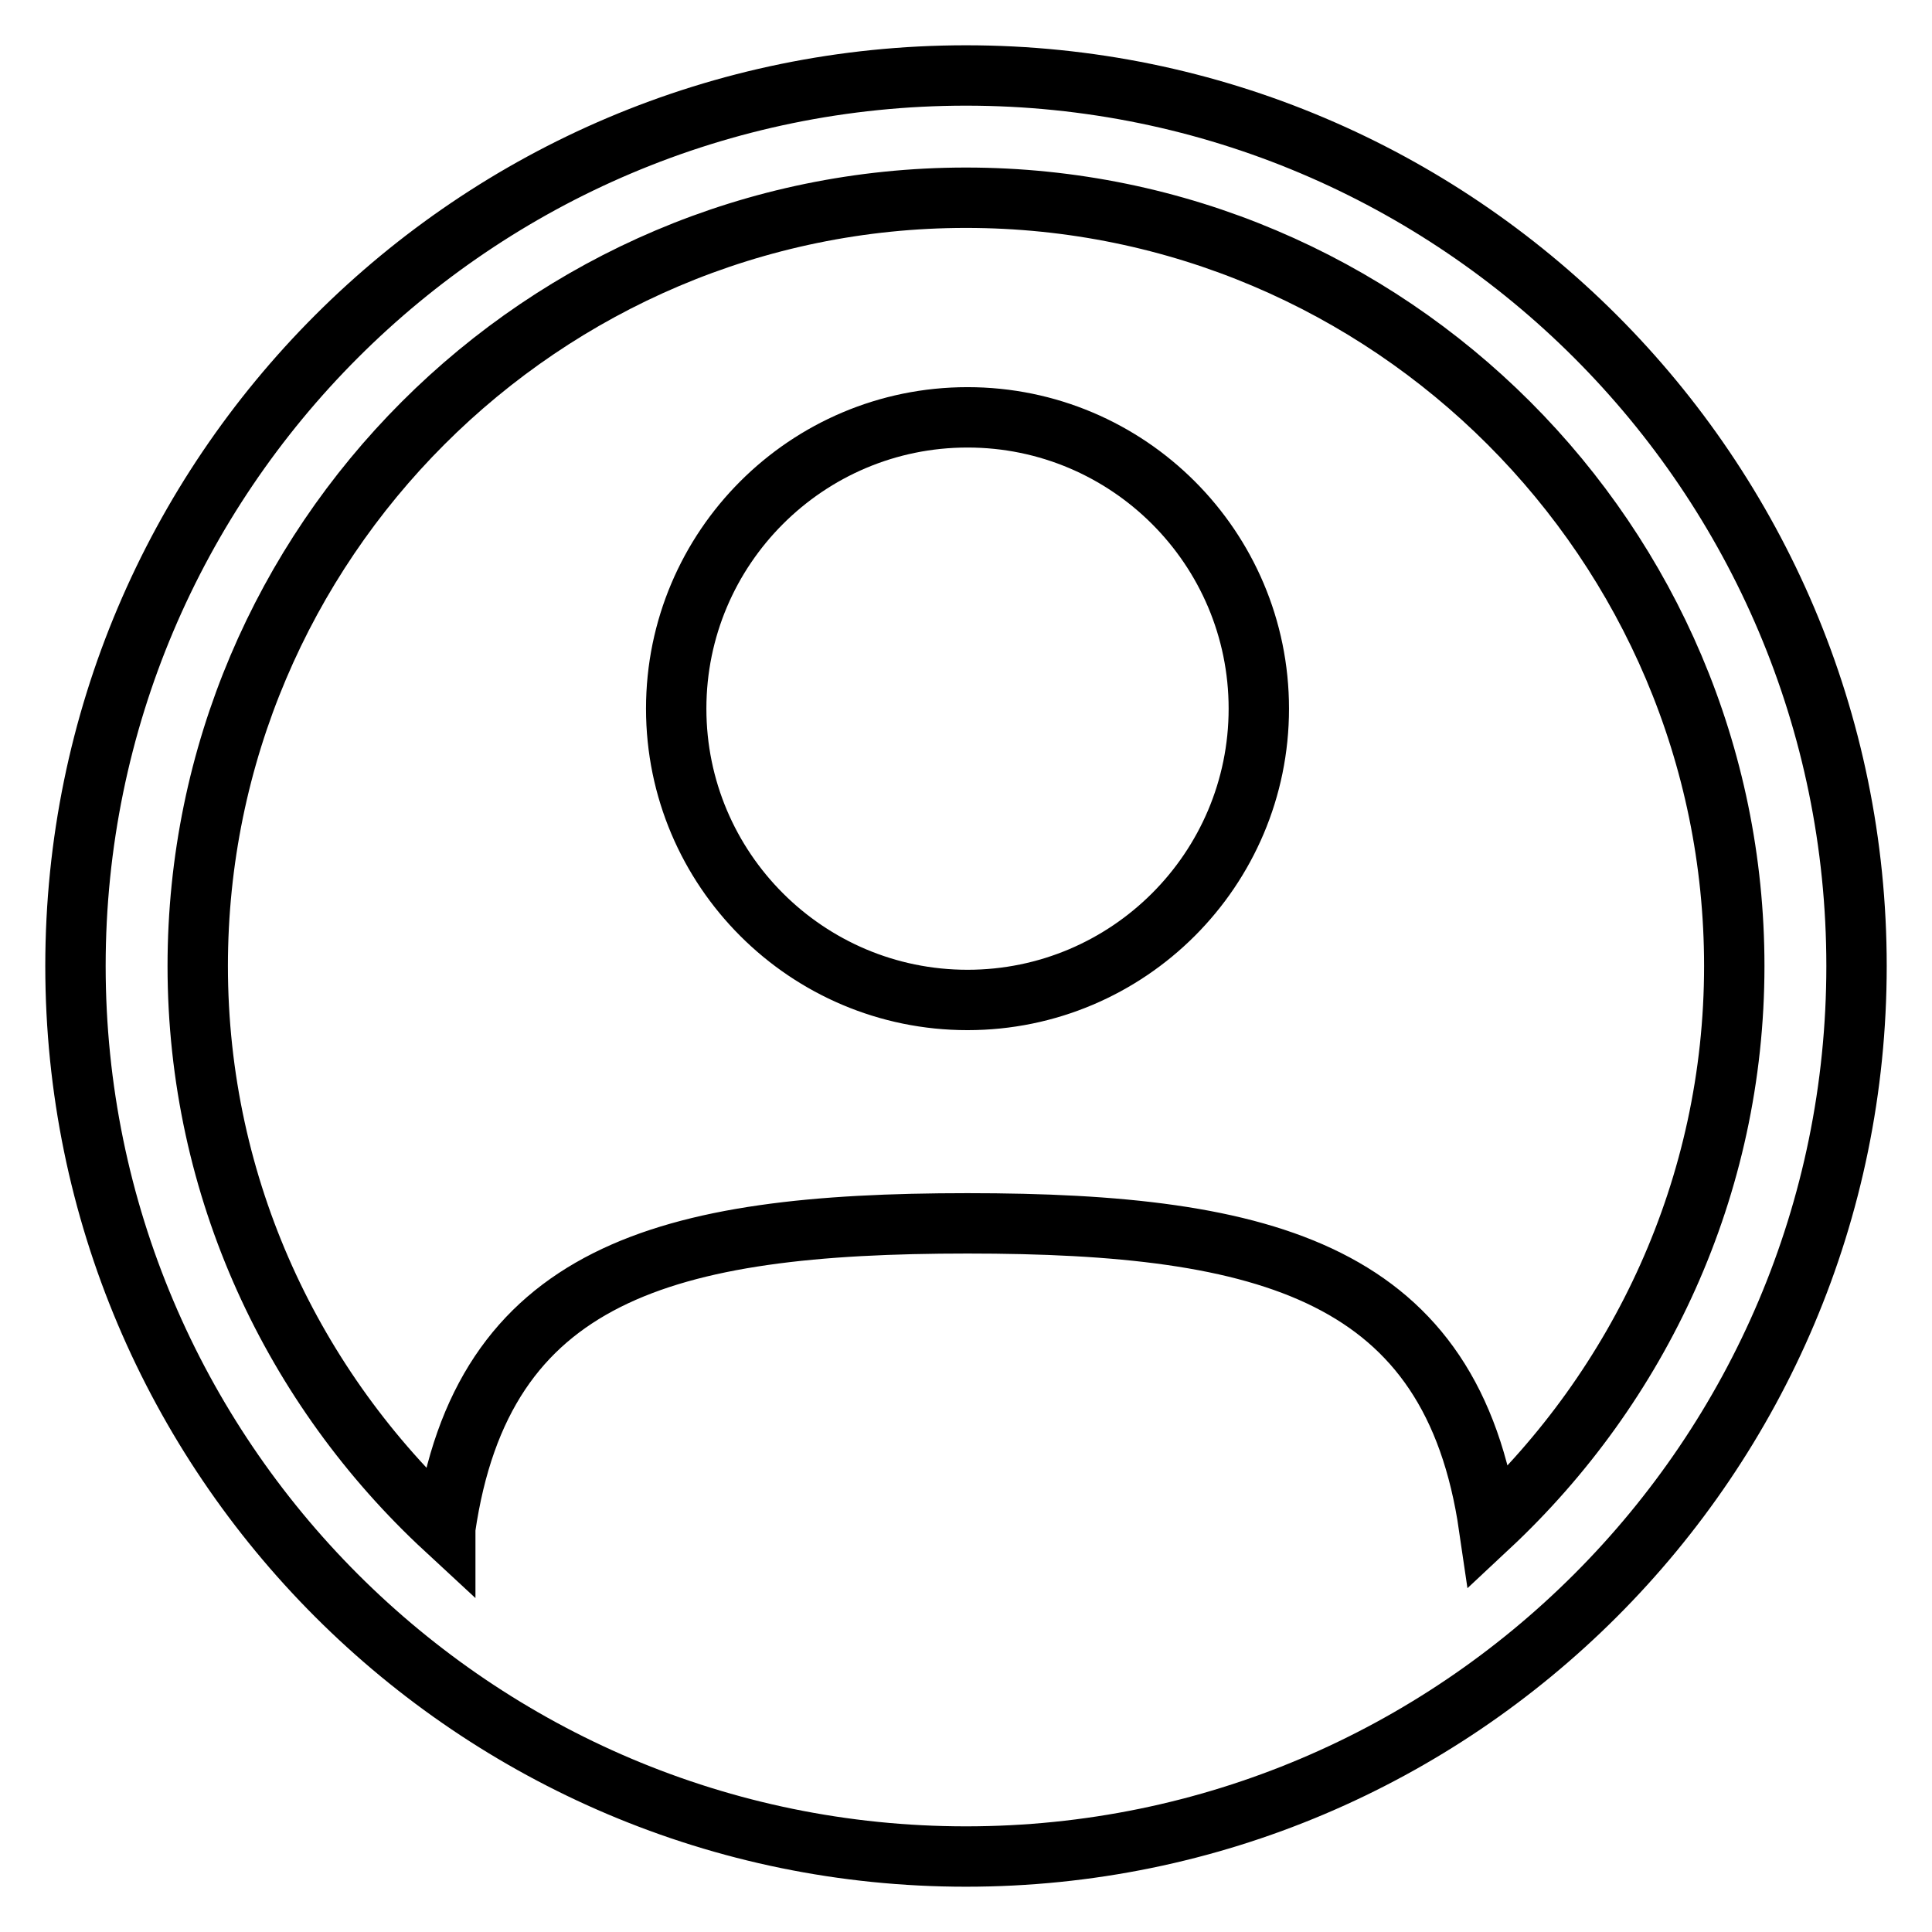 <?xml version="1.0" encoding="utf-8"?>
<!-- Svg Vector Icons : http://www.onlinewebfonts.com/icon -->
<!DOCTYPE svg PUBLIC "-//W3C//DTD SVG 1.1//EN" "http://www.w3.org/Graphics/SVG/1.1/DTD/svg11.dtd">
<svg version="1.1" xmlns="http://www.w3.org/2000/svg" xmlns:xlink="http://www.w3.org/1999/xlink" x="0px" y="0px" viewBox="0 0 256 256" enable-background="new 0 0 256 256" xml:space="preserve">
<g> <path stroke-width="8" fill-opacity="0" stroke="#000000"  d="M128,246c-65.1,0-118-52.9-118-118C10,62.9,62.9,10,128,10c65.1,0,118,52.9,118,118 C246,193.1,193.1,246,128,246L128,246z M128,26.2C71.9,26.2,26.2,71.9,26.2,128c0,29.5,12.7,56,32.8,74.6c0,0,0-0.1,0-0.1 c4.9-33.8,29.1-40.4,69.2-40.4c40,0,64.2,6.6,69.1,40.2c19.9-18.6,32.5-45,32.5-74.3C229.8,71.9,184.1,26.2,128,26.2L128,26.2z  M128.2,132.5c-21.3,0-38.6-17.3-38.6-38.6c0-21.3,17.3-38.6,38.6-38.6c21.3,0,38.6,17.3,38.6,38.6 C166.8,115.2,149.5,132.5,128.2,132.5L128.2,132.5z"/></g>
</svg>